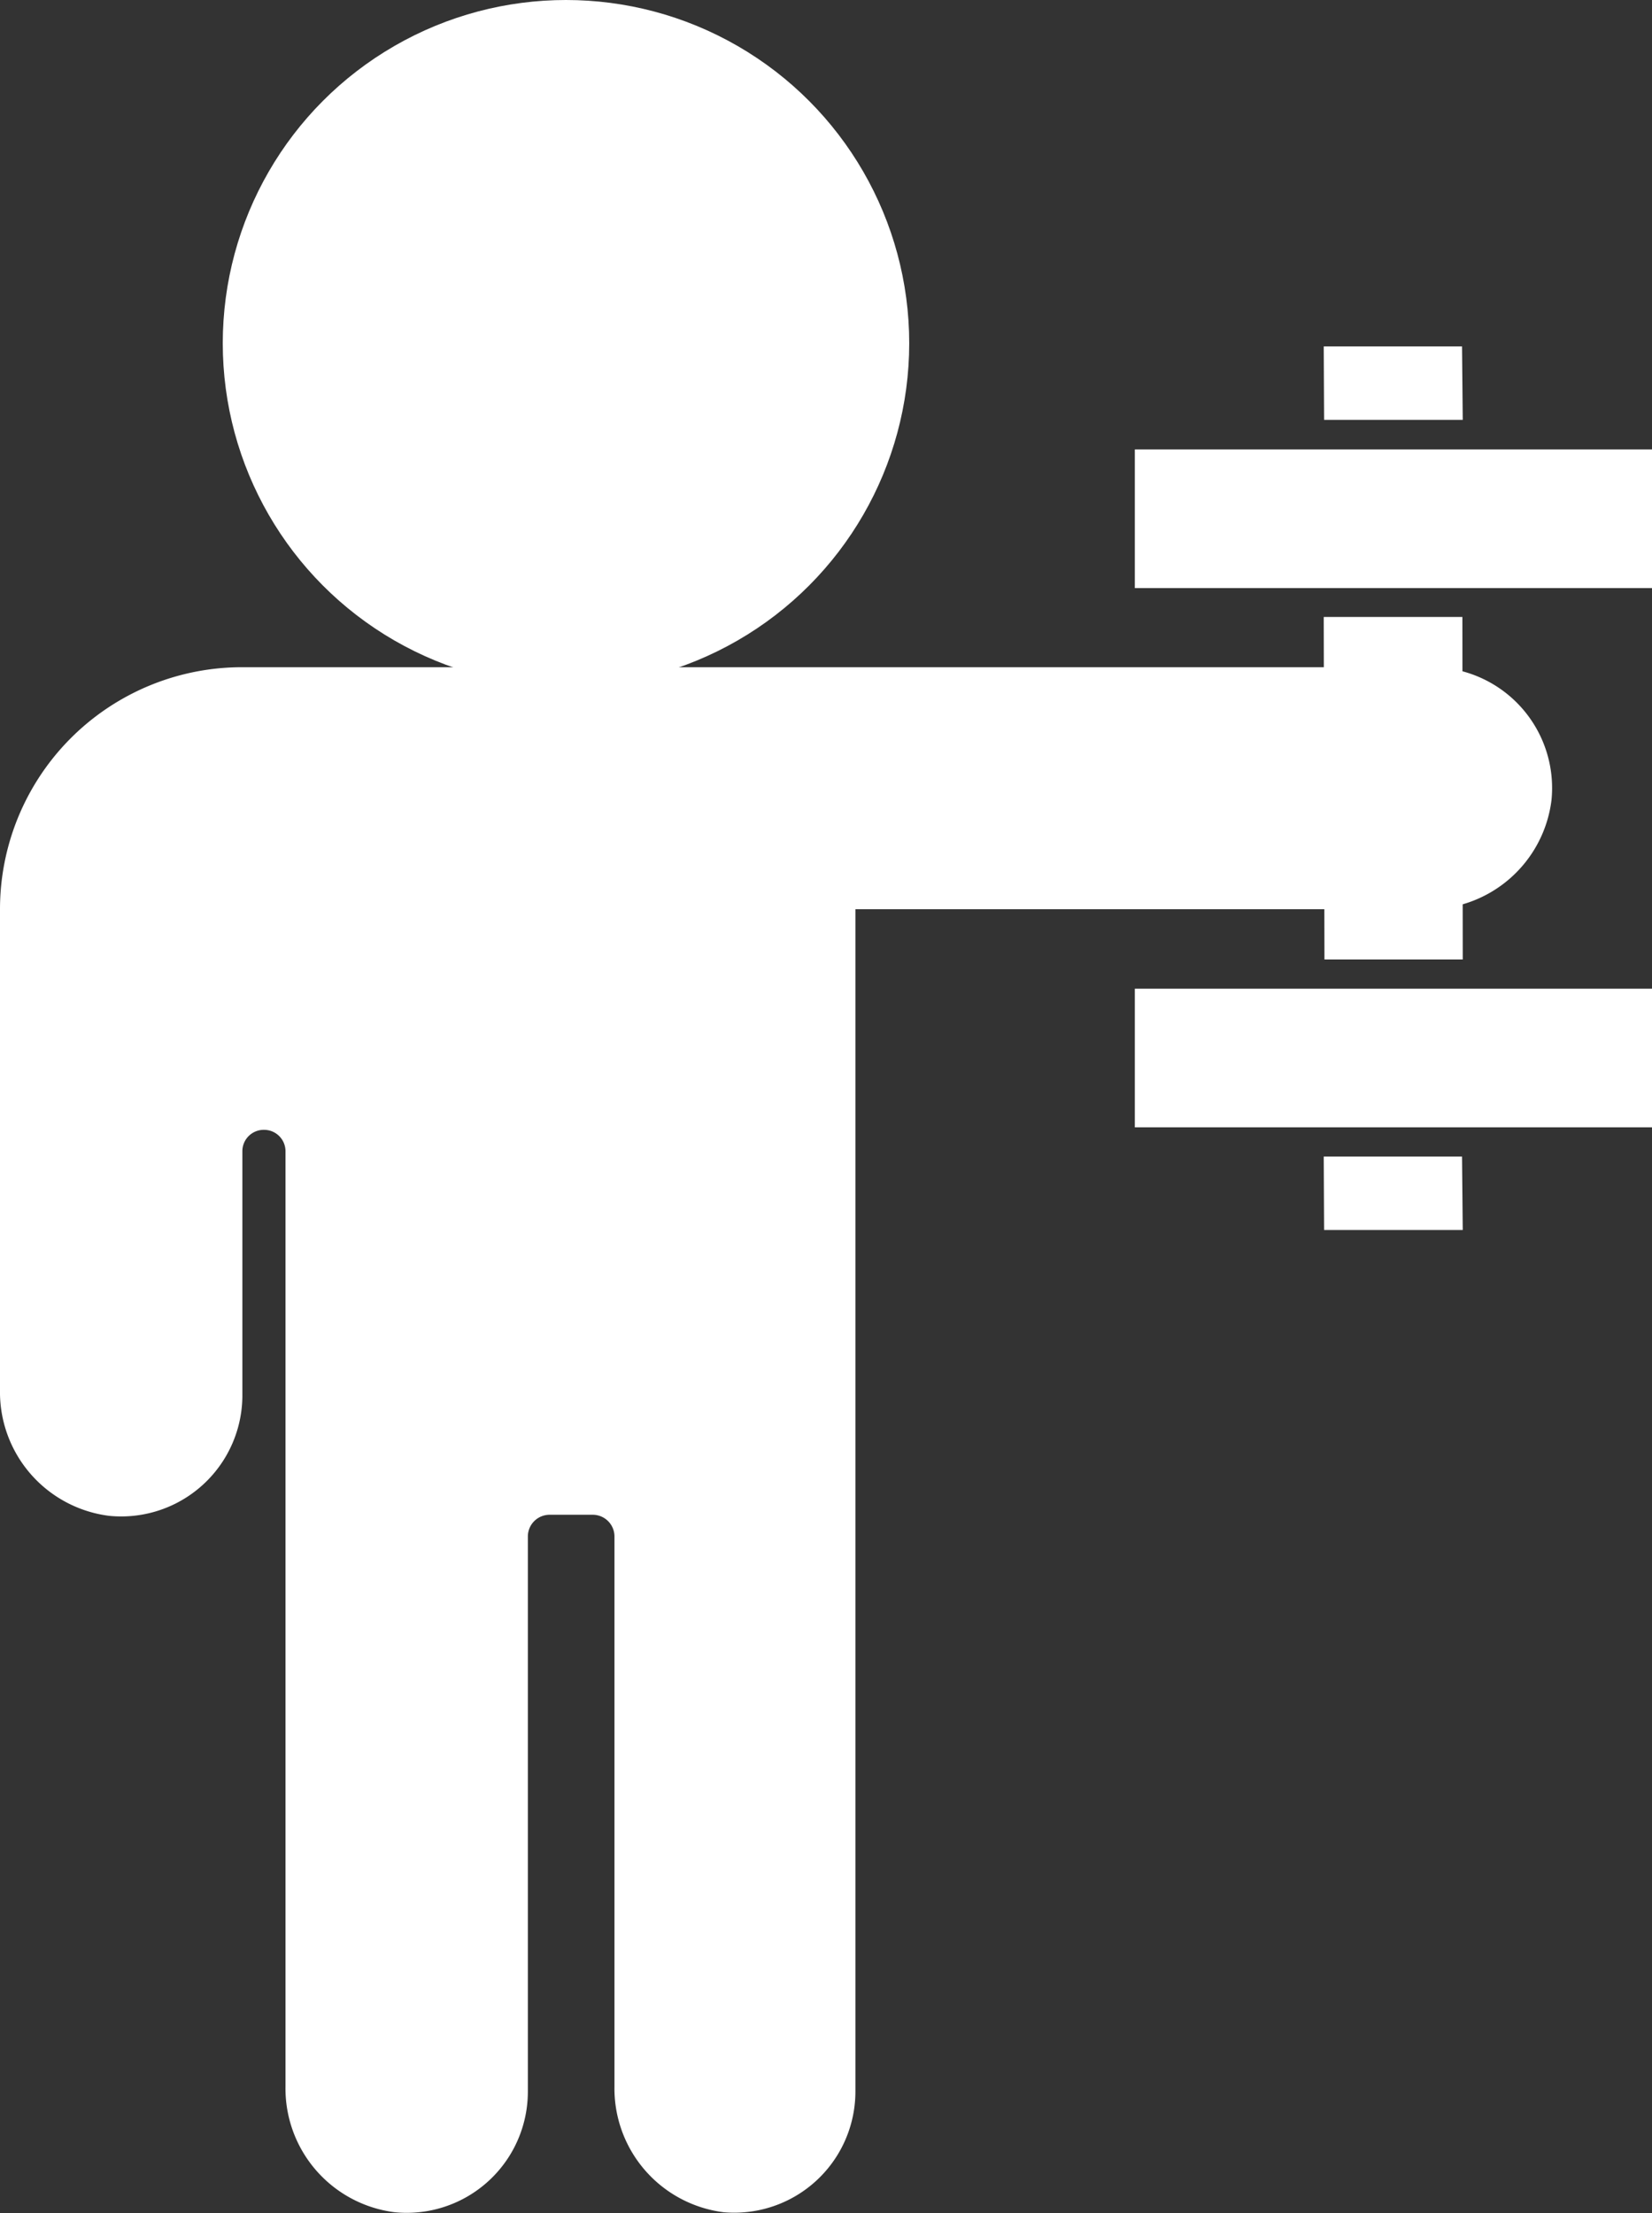 <svg xmlns="http://www.w3.org/2000/svg" viewBox="0 0 46.35 62.09"><rect x="0" y="0" width="46.35" height="62.09" fill="#333333" stroke="none"/><defs><style>.cls-1{fill:#fff;}</style></defs><g id="Layer_2" data-name="Layer 2"><g id="design"><circle class="cls-1" cx="15.88" cy="9.63" r="9.63"/><path class="cls-1" d="M40.21,18.72H6.8A6.79,6.79,0,0,0,0,25.51V39a3.5,3.5,0,0,0,3.06,3.53A3.4,3.4,0,0,0,6.8,39.1V32.3a.6.6,0,0,1,.61-.6h0a.6.6,0,0,1,.6.6V58.54a3.5,3.5,0,0,0,3.07,3.53,3.4,3.4,0,0,0,3.73-3.38V43.11a.61.61,0,0,1,.61-.61h1.21a.61.61,0,0,1,.61.61V58.54a3.5,3.5,0,0,0,3.07,3.53A3.4,3.4,0,0,0,24,58.69V25.51h16a3.49,3.49,0,0,0,3.53-3.06A3.39,3.39,0,0,0,40.21,18.72Z"/><polygon class="cls-1" points="37.14 17.31 41.03 17.31 41.04 26.92 37.16 26.92 37.14 17.31"/><polygon class="cls-1" points="37.14 9.72 41.02 9.72 41.04 11.78 37.15 11.78 37.14 9.72"/><polygon class="cls-1" points="37.14 32.45 41.02 32.45 41.04 34.51 37.15 34.51 37.14 32.45"/><rect class="cls-1" x="37.15" y="7.29" width="3.89" height="14.51" transform="translate(53.64 -24.54) rotate(90)"/><rect class="cls-1" x="37.15" y="22.43" width="3.89" height="14.51" transform="translate(68.78 -9.41) rotate(90)"/></g></g></svg>
